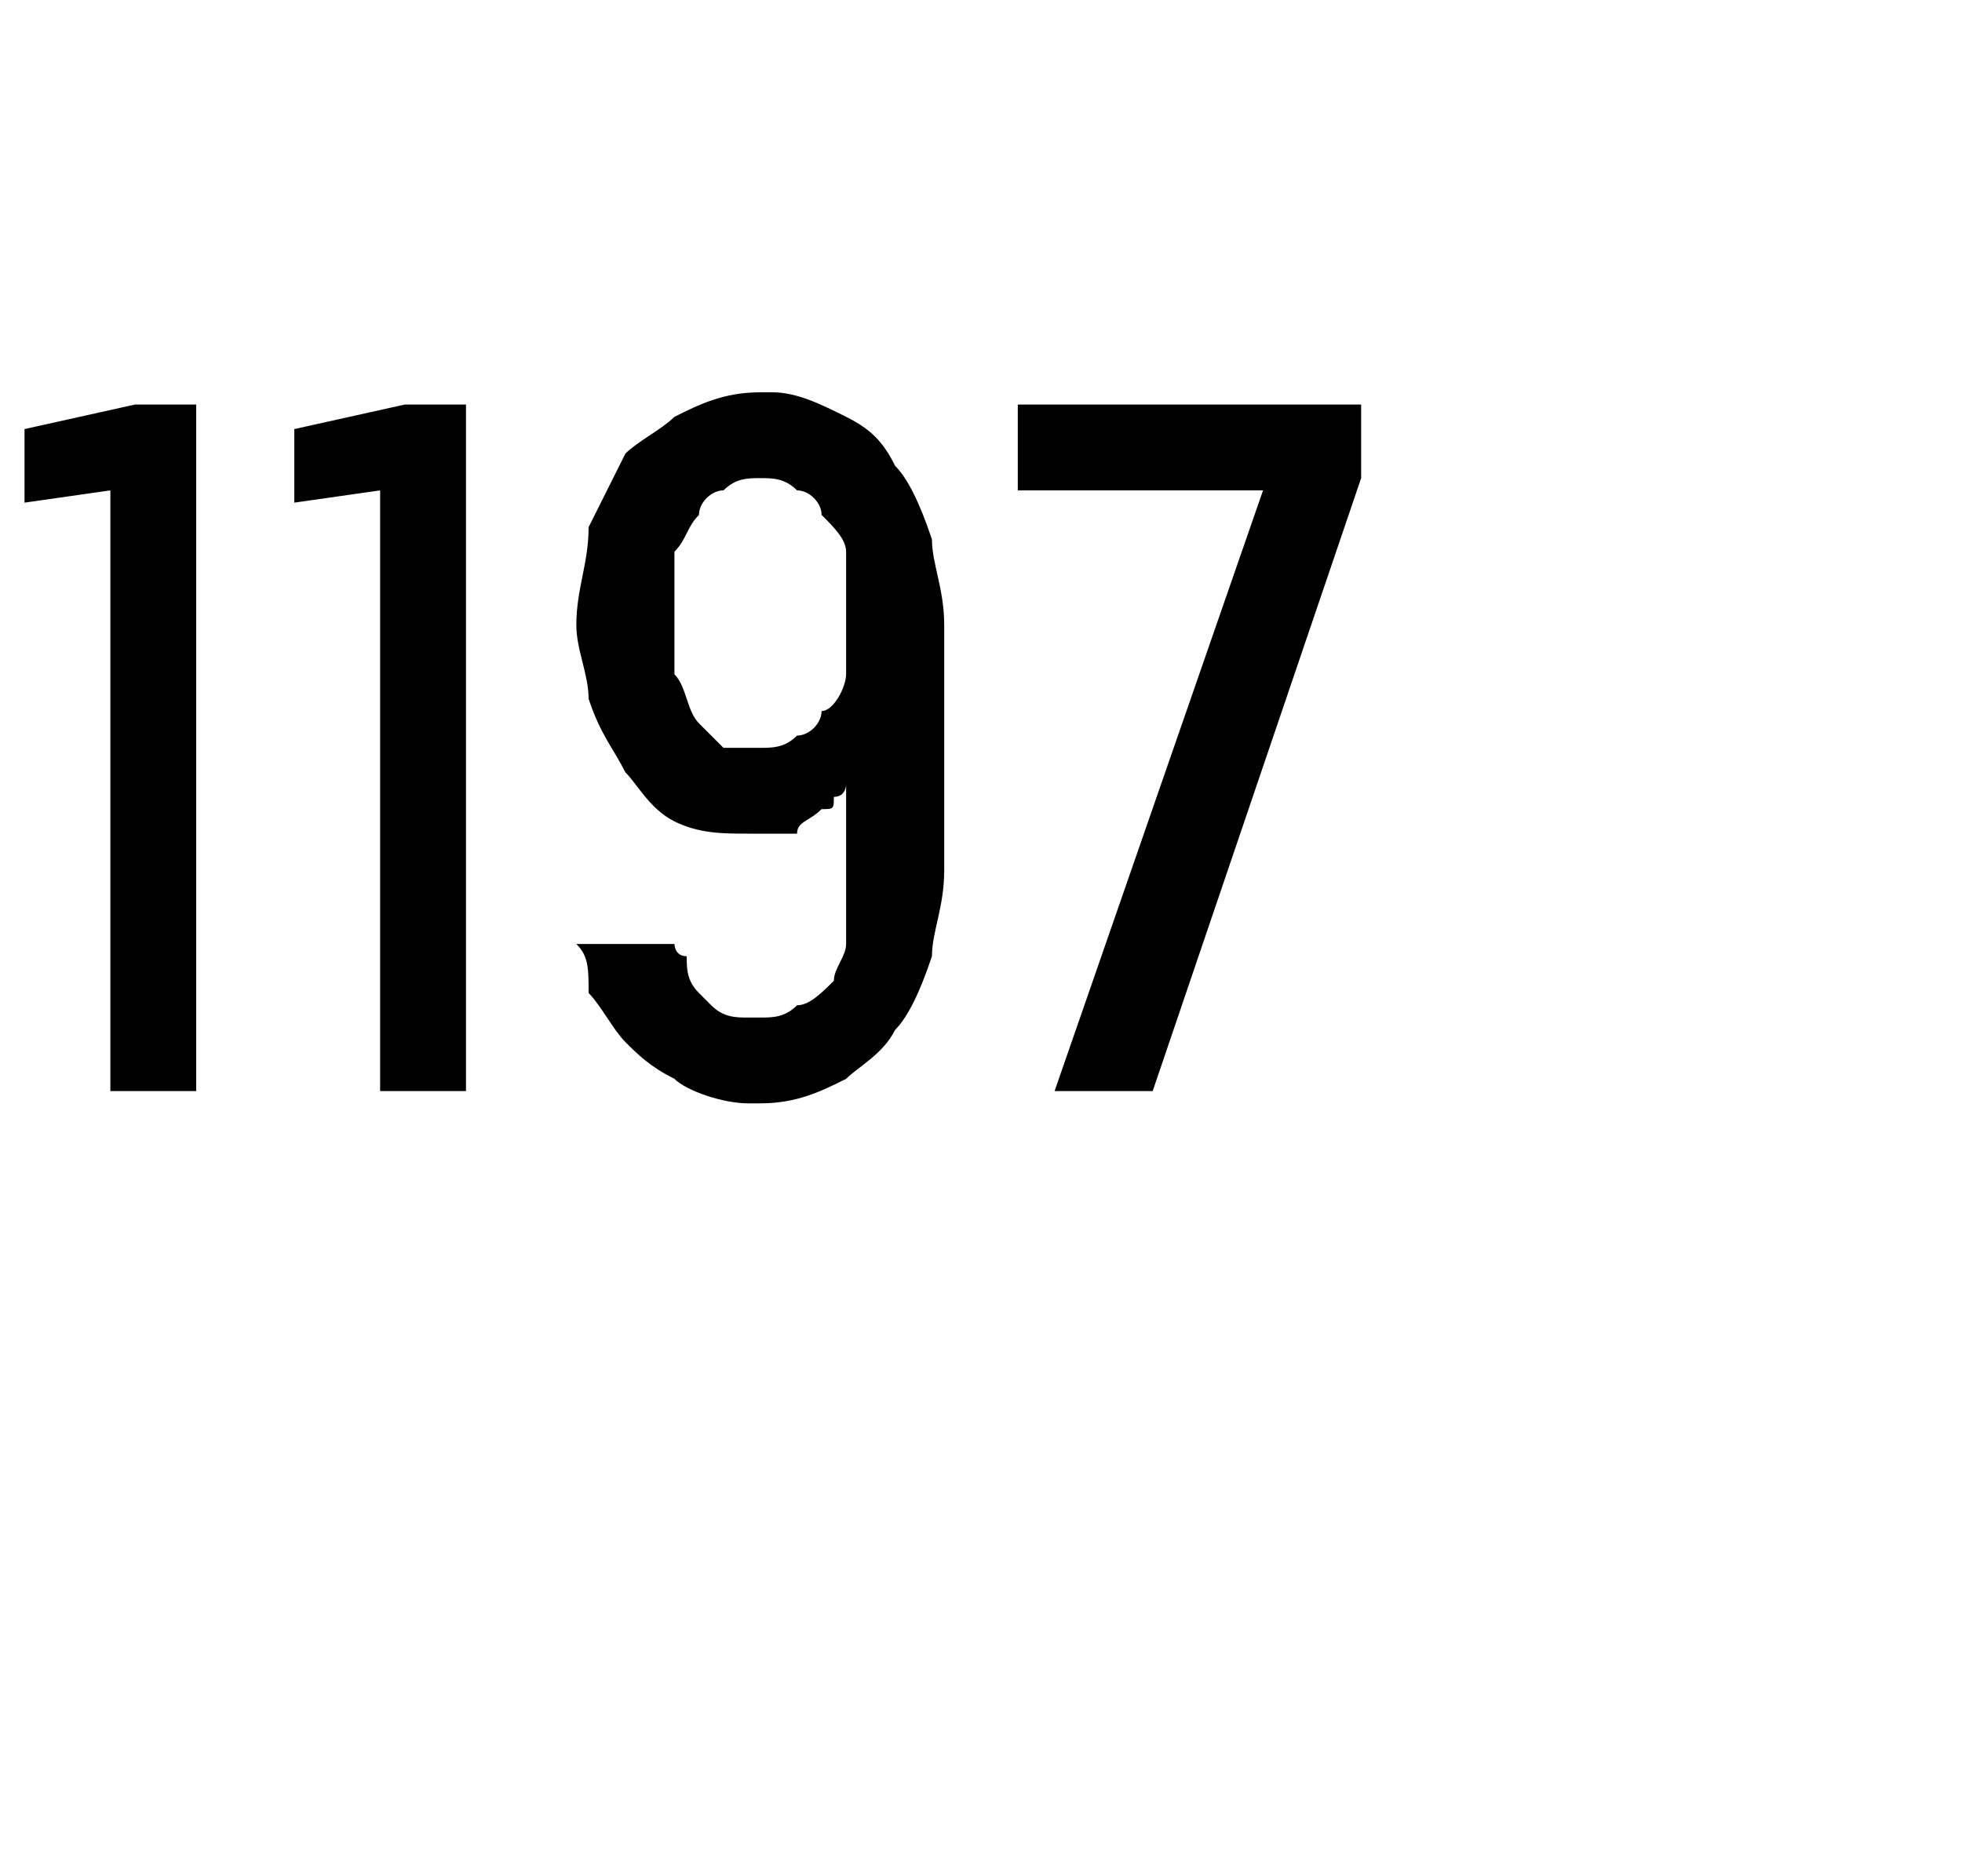 <?xml version="1.0" standalone="no"?>
<!DOCTYPE svg PUBLIC "-//W3C//DTD SVG 1.1//EN" "http://www.w3.org/Graphics/SVG/1.1/DTD/svg11.dtd">
<svg xmlns="http://www.w3.org/2000/svg" version="1.1" width="16px" height="15.3px" viewBox="0 -3 16 15.3" style="top:-3px">
  <desc>1197</desc>
  <defs/>
  <g id="Polygon364001">
    <path d="M 0.9 5.9 L 1.6 5.9 L 1.6 0.3 L 1.1 0.3 L 0.2 0.5 L 0.2 1.1 L 0.9 1 L 0.9 5.9 Z M 3.1 5.9 L 3.8 5.9 L 3.8 0.3 L 3.3 0.3 L 2.4 0.5 L 2.4 1.1 L 3.1 1 L 3.1 5.9 Z M 6.1 6 C 6.1 6 6.2 6 6.2 6 C 6.5 6 6.7 5.9 6.9 5.8 C 7 5.7 7.2 5.6 7.3 5.4 C 7.4 5.3 7.5 5.1 7.6 4.8 C 7.6 4.6 7.7 4.4 7.7 4.1 C 7.7 4.1 7.7 2.1 7.7 2.1 C 7.7 1.8 7.6 1.6 7.6 1.4 C 7.5 1.1 7.4 0.9 7.3 0.8 C 7.2 0.6 7.1 0.5 6.9 0.4 C 6.7 0.3 6.5 0.2 6.3 0.2 C 6.3 0.2 6.2 0.2 6.2 0.2 C 5.9 0.2 5.7 0.3 5.5 0.4 C 5.4 0.5 5.2 0.6 5.1 0.7 C 5 0.9 4.9 1.1 4.8 1.3 C 4.8 1.6 4.7 1.8 4.7 2.1 C 4.7 2.3 4.8 2.5 4.8 2.7 C 4.9 3 5 3.1 5.1 3.3 C 5.2 3.4 5.3 3.6 5.5 3.7 C 5.7 3.8 5.9 3.8 6.1 3.8 C 6.1 3.8 6.1 3.8 6.1 3.8 C 6.3 3.8 6.4 3.8 6.5 3.8 C 6.5 3.7 6.6 3.7 6.7 3.6 C 6.8 3.6 6.8 3.6 6.8 3.5 C 6.9 3.5 6.9 3.4 6.9 3.4 C 6.9 3.4 6.9 4.2 6.9 4.2 C 6.9 4.4 6.9 4.5 6.9 4.7 C 6.9 4.8 6.8 4.9 6.8 5 C 6.7 5.1 6.6 5.2 6.5 5.2 C 6.4 5.3 6.3 5.3 6.2 5.3 C 6.2 5.3 6.1 5.3 6.1 5.3 C 6 5.3 5.9 5.3 5.8 5.2 C 5.8 5.2 5.7 5.1 5.7 5.1 C 5.6 5 5.6 4.9 5.6 4.8 C 5.5 4.8 5.5 4.7 5.5 4.7 C 5.5 4.7 4.7 4.7 4.7 4.7 C 4.8 4.8 4.8 4.9 4.8 5.1 C 4.9 5.2 5 5.4 5.1 5.5 C 5.2 5.6 5.3 5.7 5.5 5.8 C 5.6 5.9 5.9 6 6.1 6 Z M 6.2 3.1 C 6.2 3.1 6.2 3.1 6.2 3.1 C 6.1 3.1 6 3.1 5.9 3.1 C 5.8 3 5.7 2.9 5.7 2.9 C 5.6 2.8 5.6 2.6 5.5 2.5 C 5.5 2.4 5.5 2.2 5.5 2 C 5.5 1.8 5.5 1.6 5.5 1.5 C 5.6 1.4 5.6 1.3 5.7 1.2 C 5.7 1.1 5.8 1 5.9 1 C 6 0.9 6.1 0.9 6.2 0.9 C 6.2 0.9 6.2 0.9 6.2 0.9 C 6.3 0.9 6.4 0.9 6.5 1 C 6.6 1 6.7 1.1 6.7 1.2 C 6.8 1.3 6.9 1.4 6.9 1.5 C 6.9 1.7 6.9 1.8 6.9 2 C 6.9 2.2 6.9 2.4 6.9 2.5 C 6.9 2.6 6.8 2.8 6.7 2.8 C 6.7 2.9 6.6 3 6.5 3 C 6.4 3.1 6.3 3.1 6.2 3.1 Z M 8.6 5.9 L 9.4 5.9 L 11.1 0.9 L 11.1 0.3 L 8.3 0.3 L 8.3 1 L 10.3 1 L 8.6 5.9 Z " stroke="none" fill="#000"/>
  </g>
</svg>